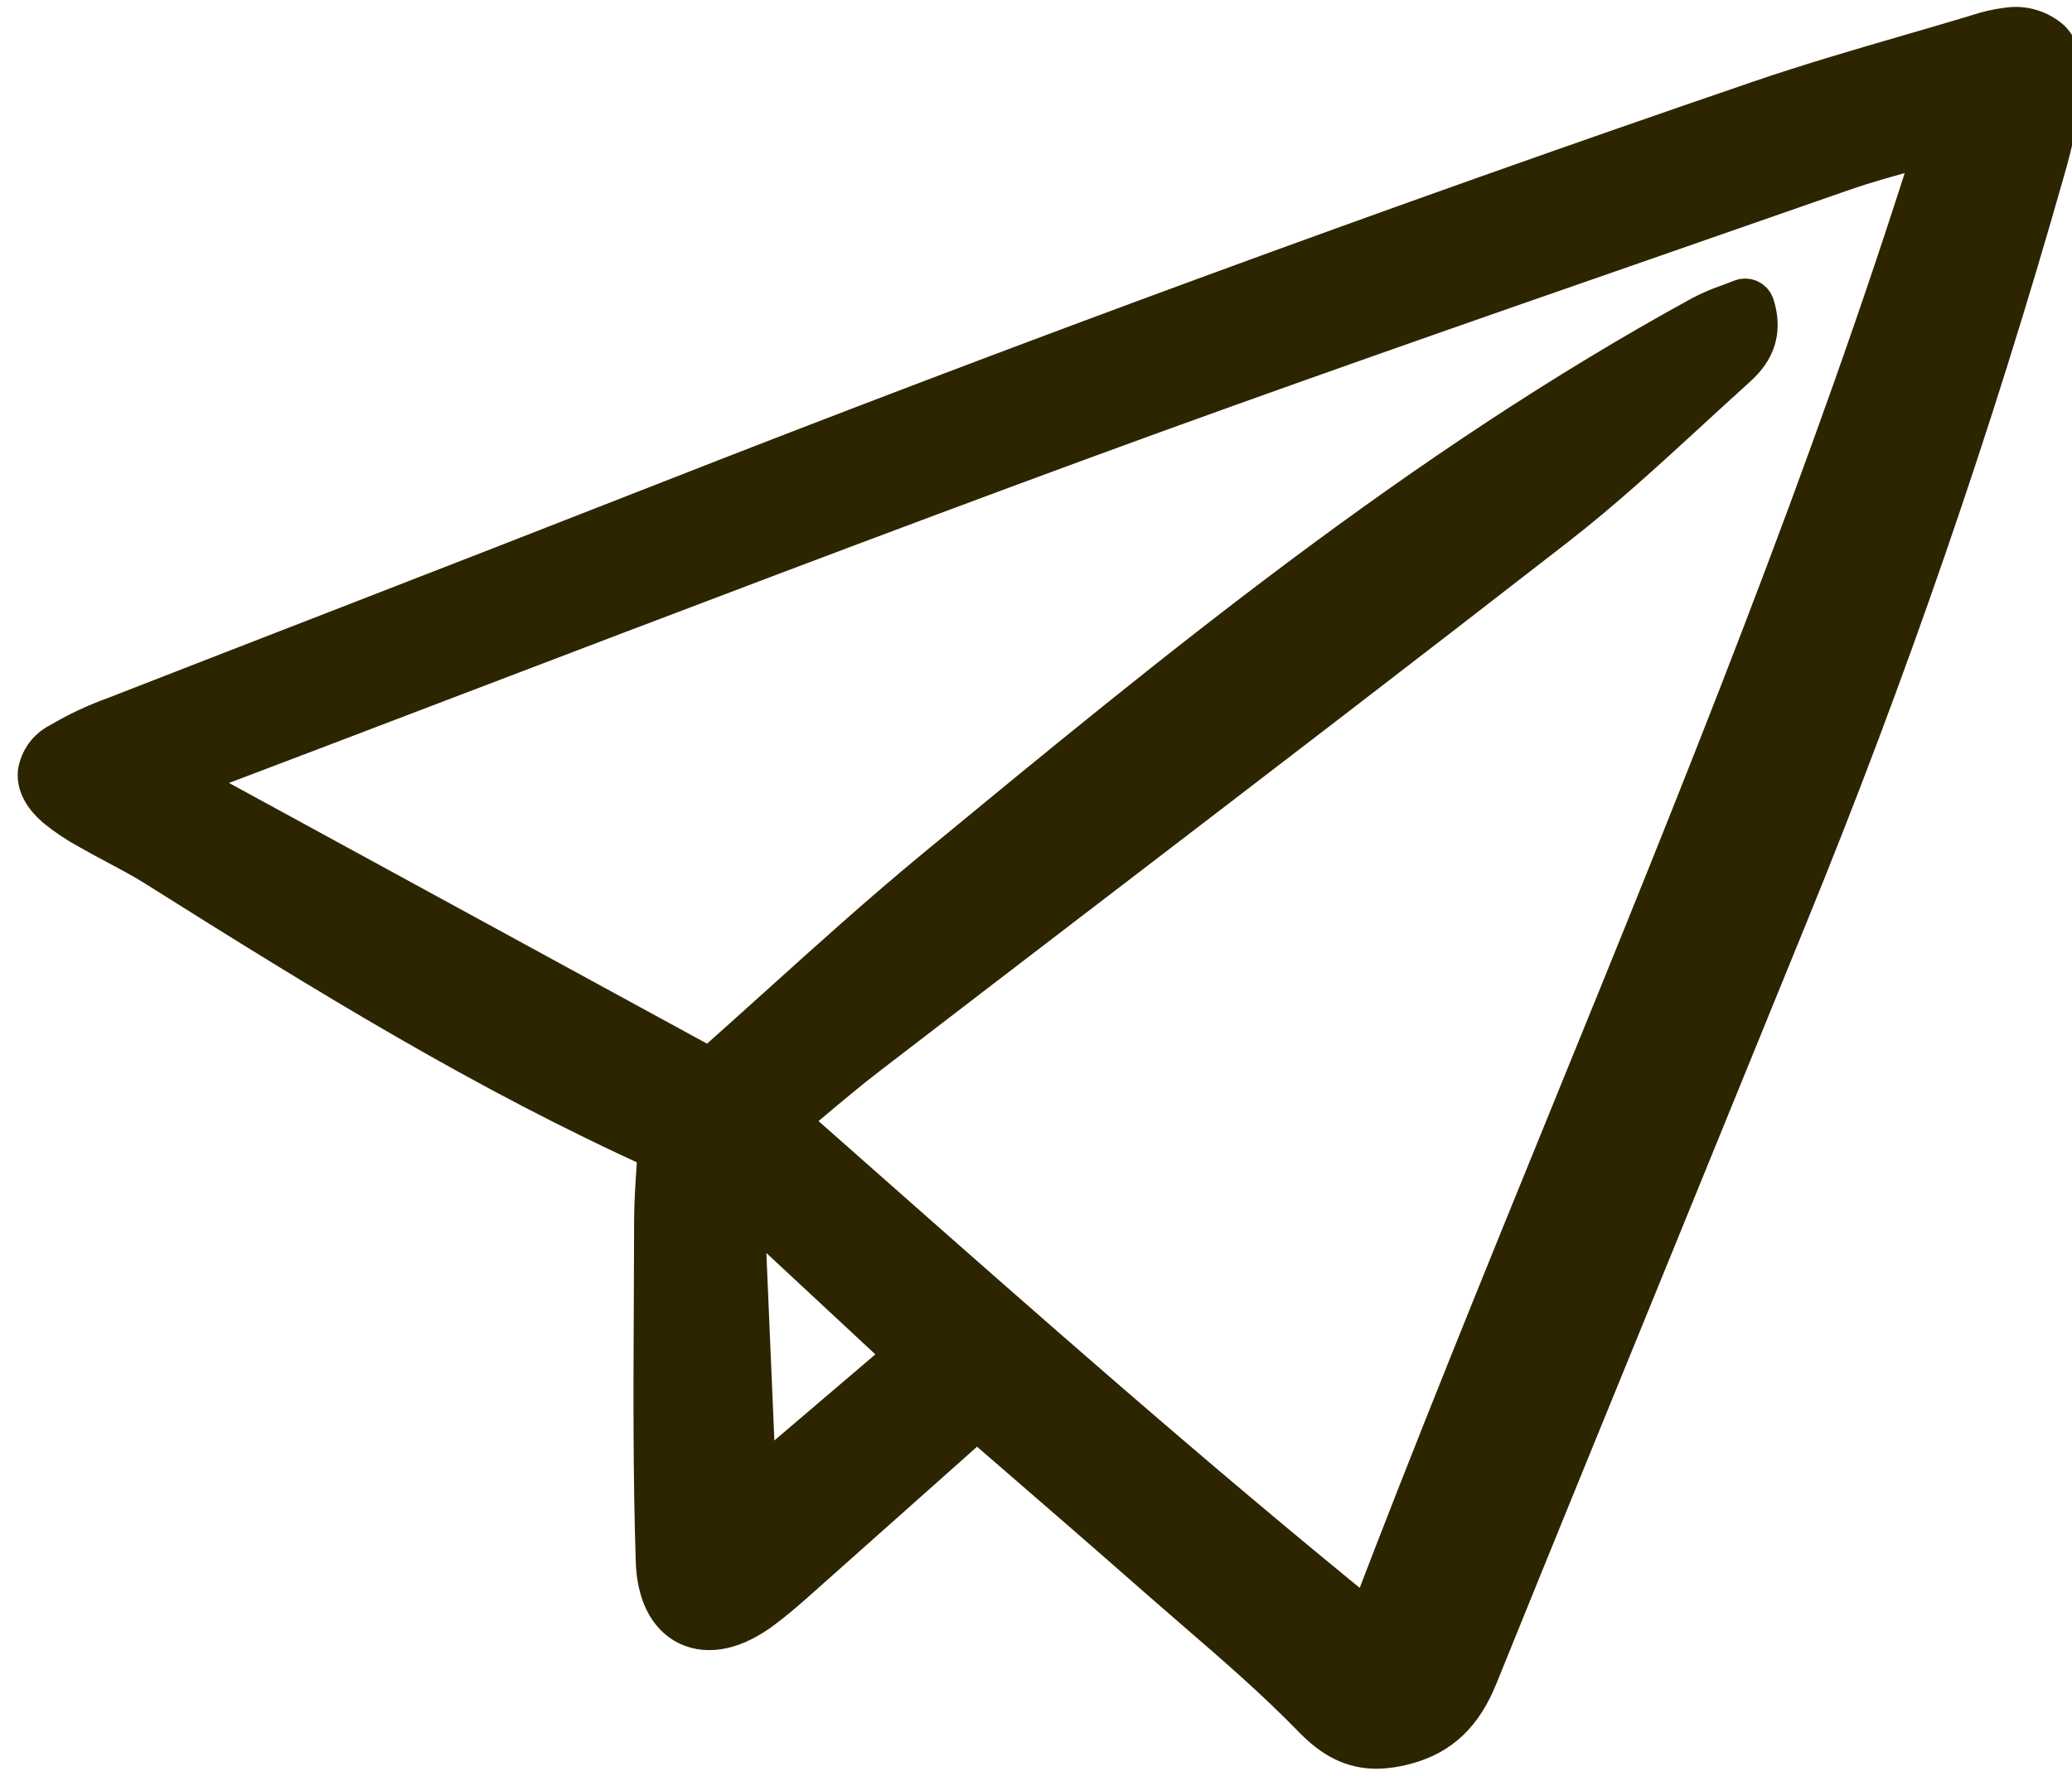 <svg width="49" height="42" viewBox="0 0 49 42" fill="none" xmlns="http://www.w3.org/2000/svg">
<path d="M2.732 16.974C2.275 17.138 1.835 17.345 1.418 17.593C1.287 17.658 1.173 17.754 1.086 17.873C1 17.992 0.943 18.131 0.92 18.276C0.899 18.543 1.039 18.809 1.333 19.069C1.579 19.27 1.843 19.447 2.122 19.597C2.337 19.72 2.555 19.837 2.773 19.953C3.086 20.12 3.409 20.291 3.71 20.481C7.792 23.053 11.507 25.334 15.581 27.177C15.573 27.323 15.563 27.47 15.553 27.615C15.525 28.027 15.497 28.453 15.496 28.874C15.495 29.509 15.493 30.144 15.489 30.779C15.479 32.795 15.468 34.879 15.535 36.928C15.559 37.667 15.823 38.195 16.277 38.416C16.754 38.647 17.368 38.512 18.005 38.035C18.235 37.863 18.47 37.67 18.725 37.444C19.841 36.453 20.955 35.461 22.08 34.459L23.1 33.55C23.108 33.556 23.115 33.562 23.122 33.568L24.065 34.384C25.138 35.313 26.248 36.274 27.331 37.228C27.64 37.499 27.95 37.769 28.262 38.038C29.214 38.86 30.198 39.71 31.082 40.622C31.551 41.104 32.006 41.331 32.554 41.331C32.79 41.327 33.024 41.292 33.251 41.227C34.05 41.008 34.565 40.517 34.922 39.636C36.267 36.316 37.644 32.944 38.976 29.684C40.069 27.006 41.161 24.327 42.252 21.649C44.603 15.898 46.631 10.019 48.326 4.039C48.532 3.345 48.676 2.635 48.758 1.916C48.785 1.749 48.775 1.579 48.728 1.416C48.681 1.254 48.599 1.105 48.487 0.979C48.352 0.856 48.191 0.766 48.017 0.714C47.843 0.662 47.659 0.65 47.479 0.678C47.242 0.707 47.007 0.76 46.78 0.837L46.749 0.847C46.239 1 45.728 1.149 45.217 1.298C44.028 1.643 42.8 2.001 41.608 2.409C32.997 5.355 24.265 8.563 15.652 11.943C13.168 12.918 10.639 13.901 8.193 14.851C6.371 15.557 4.551 16.265 2.732 16.974ZM19.123 26.058C19.597 25.659 20.046 25.282 20.507 24.928C22.316 23.538 24.126 22.15 25.937 20.765C29.497 18.039 33.178 15.22 36.778 12.421C37.879 11.566 38.924 10.605 39.934 9.677C40.281 9.359 40.628 9.039 40.977 8.724C41.256 8.472 41.722 8.052 41.464 7.23C41.455 7.203 41.442 7.178 41.423 7.157C41.405 7.136 41.382 7.119 41.357 7.107C41.332 7.095 41.304 7.089 41.276 7.088C41.248 7.087 41.221 7.092 41.195 7.102C41.087 7.146 40.982 7.185 40.882 7.222C40.672 7.294 40.468 7.381 40.272 7.482C33.59 11.135 27.778 15.925 22.158 20.557C20.887 21.605 19.689 22.685 18.422 23.828C17.884 24.314 17.34 24.801 16.791 25.291L4.255 18.453C4.327 18.408 4.403 18.37 4.482 18.337C6.498 17.573 8.513 16.806 10.528 16.036C15.461 14.155 20.562 12.209 25.601 10.358C30.088 8.71 34.68 7.113 39.12 5.569C40.597 5.056 42.073 4.541 43.549 4.026C44.121 3.826 44.698 3.669 45.309 3.504C45.471 3.46 45.634 3.416 45.797 3.371C43.337 11.222 40.198 18.922 37.161 26.373C35.566 30.288 33.917 34.333 32.375 38.376C28.184 34.979 24.12 31.388 20.187 27.914C19.656 27.444 19.124 26.974 18.591 26.504C18.772 26.352 18.949 26.203 19.122 26.058H19.123ZM21.452 32.047L17.857 35.114L17.572 28.438L21.452 32.047Z" fill="#2D2500" stroke="#2D2500"/>
</svg>
